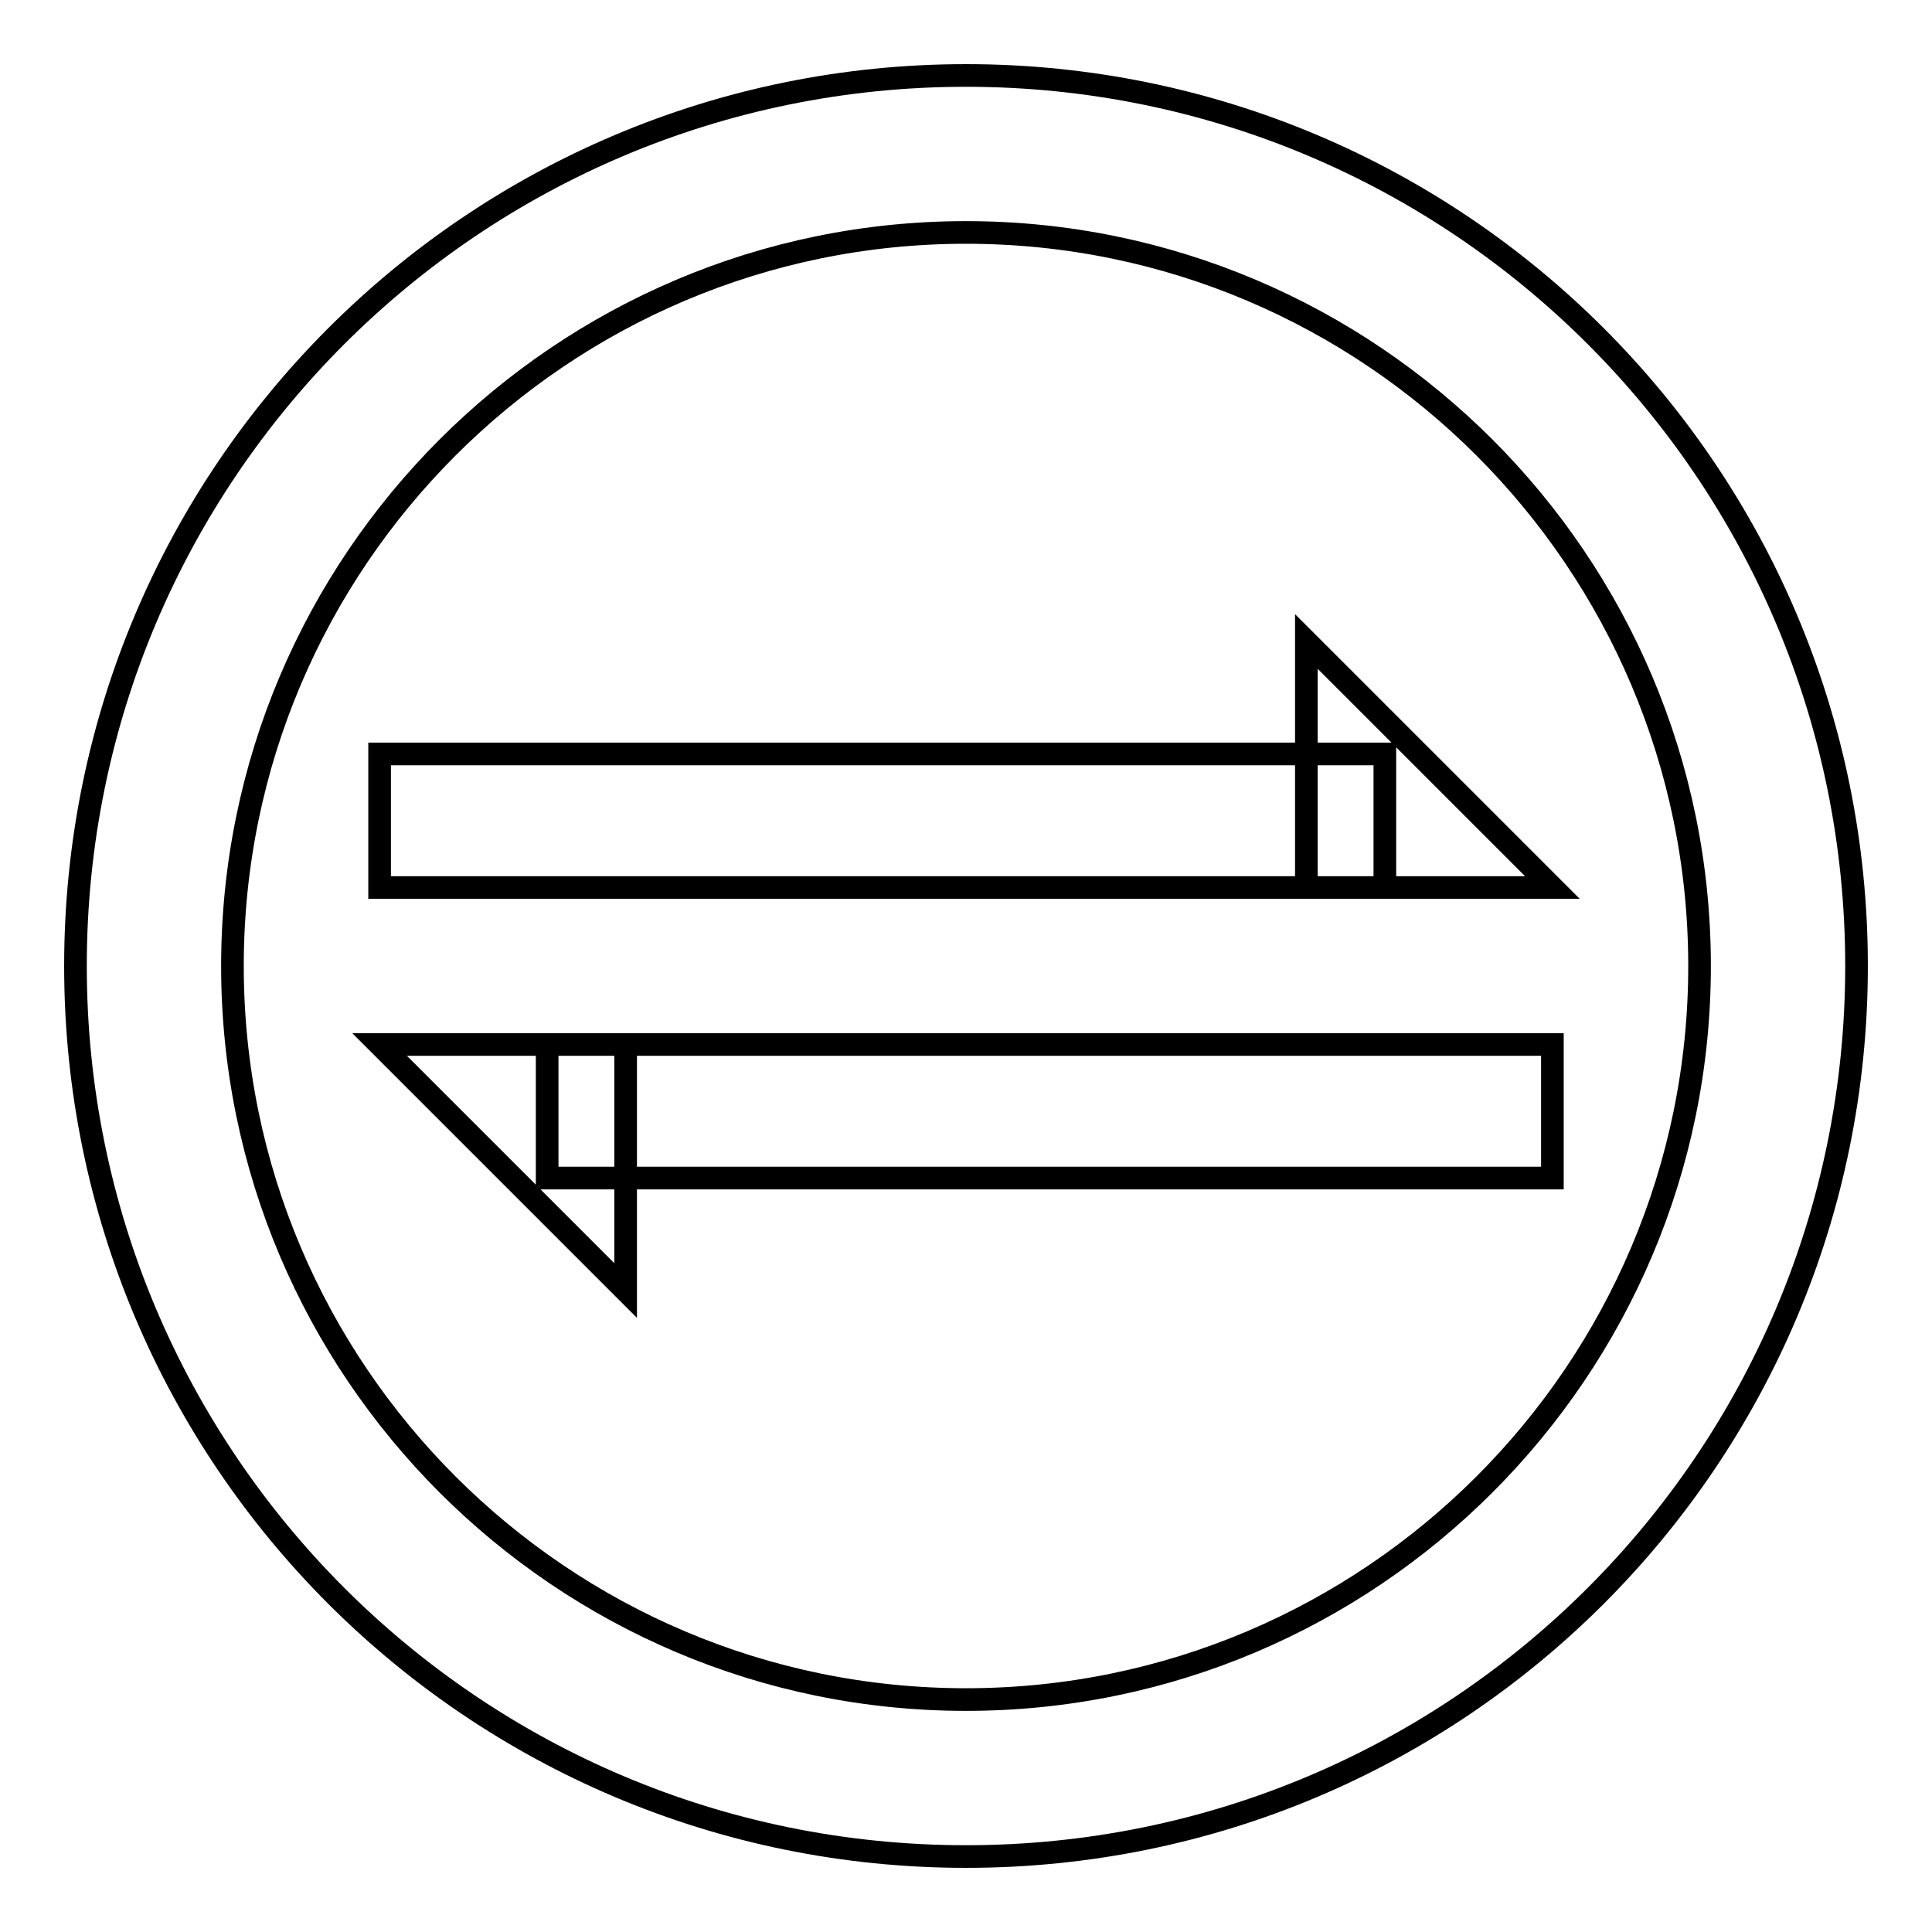 <?xml version="1.0" encoding="utf-8"?>
<!-- Svg Vector Icons : http://www.onlinewebfonts.com/icon -->
<!DOCTYPE svg PUBLIC "-//W3C//DTD SVG 1.1//EN" "http://www.w3.org/Graphics/SVG/1.1/DTD/svg11.dtd">
<svg version="1.1" xmlns="http://www.w3.org/2000/svg" xmlns:xlink="http://www.w3.org/1999/xlink" x="0px" y="0px" viewBox="0 0 256 256" enable-background="new 0 0 256 256" xml:space="preserve">
<g><g><path stroke-width="3" fill-opacity="0" stroke="#000000"  d="M128,30.8c53.6,0,97.2,43.6,97.2,97.2c0,53.6-43.6,97.2-97.2,97.2c-53.6,0-97.2-43.6-97.2-97.2C30.8,74.4,74.4,30.8,128,30.8 M128,10C62.8,10,10,62.8,10,128c0,65.2,52.8,118,118,118c65.2,0,118-52.8,118-118C246,62.8,193.2,10,128,10L128,10L128,10z M183.5,117.6H50.3V99.9h119.3h13.9L183.5,117.6L183.5,117.6z M205.7,117.6h-32.6V85L205.7,117.6z M72.5,138.4h133.2v17.7H86.4H72.5V138.4L72.5,138.4z M50.3,138.4h32.6V171L50.3,138.4z"/></g></g>
</svg>